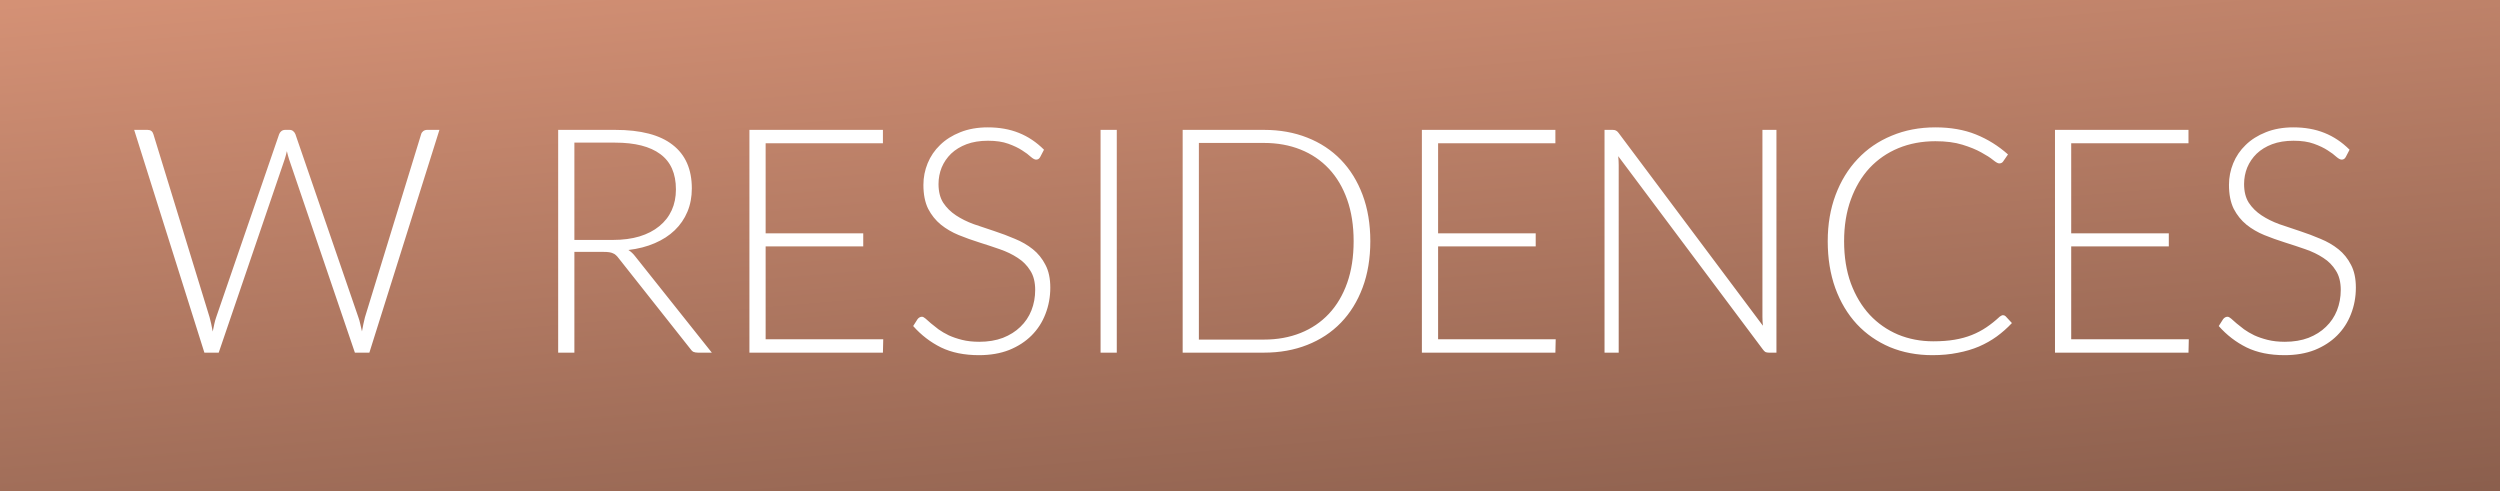 <svg width="397" height="78" viewBox="0 0 397 78" fill="none" xmlns="http://www.w3.org/2000/svg">
<rect x="0" y="0" width="397" height="78" fill="#808080" stroke="none"/>
<rect width="397" height="78" fill="url(#paint0_linear_318_296)"/>
<path d="M69.781 20.625L58.656 56H56.356L45.906 25.3C45.773 24.883 45.656 24.45 45.556 24C45.456 24.45 45.339 24.883 45.206 25.3L34.731 56H32.456L21.306 20.625H23.431C23.914 20.625 24.223 20.85 24.356 21.3L33.281 50.375C33.464 51.042 33.631 51.8 33.781 52.65C33.864 52.217 33.947 51.817 34.031 51.45C34.114 51.067 34.214 50.708 34.331 50.375L44.331 21.3C44.398 21.117 44.514 20.958 44.681 20.825C44.847 20.692 45.047 20.625 45.281 20.625H45.981C46.214 20.625 46.406 20.692 46.556 20.825C46.706 20.942 46.822 21.1 46.906 21.3L56.906 50.375C57.023 50.692 57.123 51.042 57.206 51.425C57.306 51.808 57.398 52.208 57.481 52.625C57.564 52.208 57.639 51.817 57.706 51.45C57.789 51.067 57.873 50.708 57.956 50.375L66.881 21.3C66.931 21.117 67.039 20.958 67.206 20.825C67.389 20.692 67.597 20.625 67.831 20.625H69.781ZM97.337 38.1C98.904 38.1 100.304 37.917 101.537 37.55C102.787 37.167 103.837 36.625 104.687 35.925C105.554 35.225 106.212 34.383 106.662 33.4C107.112 32.417 107.337 31.308 107.337 30.075C107.337 27.558 106.512 25.692 104.862 24.475C103.229 23.258 100.837 22.65 97.687 22.65H91.212V38.1H97.337ZM113.037 56H110.837C110.554 56 110.312 55.958 110.112 55.875C109.929 55.775 109.754 55.6 109.587 55.35L98.237 41C98.104 40.817 97.962 40.658 97.812 40.525C97.679 40.392 97.52 40.292 97.337 40.225C97.17 40.142 96.962 40.083 96.712 40.05C96.479 40.017 96.187 40 95.837 40H91.212V56H88.637V20.625H97.687C101.754 20.625 104.795 21.417 106.812 23C108.845 24.567 109.862 26.875 109.862 29.925C109.862 31.275 109.629 32.508 109.162 33.625C108.695 34.742 108.02 35.725 107.137 36.575C106.27 37.408 105.212 38.092 103.962 38.625C102.729 39.158 101.337 39.517 99.787 39.7C100.187 39.95 100.545 40.283 100.862 40.7L113.037 56ZM140.258 53.875L140.208 56H119.008V20.625H140.208V22.75H121.583V37.05H137.083V39.125H121.583V53.875H140.258ZM165.187 24.925C165.037 25.208 164.82 25.35 164.537 25.35C164.32 25.35 164.037 25.2 163.687 24.9C163.354 24.583 162.895 24.242 162.312 23.875C161.729 23.492 160.995 23.142 160.112 22.825C159.245 22.508 158.17 22.35 156.887 22.35C155.604 22.35 154.47 22.533 153.487 22.9C152.52 23.267 151.704 23.767 151.037 24.4C150.387 25.033 149.887 25.767 149.537 26.6C149.204 27.433 149.037 28.308 149.037 29.225C149.037 30.425 149.287 31.417 149.787 32.2C150.304 32.983 150.979 33.65 151.812 34.2C152.645 34.75 153.587 35.217 154.637 35.6C155.704 35.967 156.795 36.333 157.912 36.7C159.029 37.067 160.112 37.475 161.162 37.925C162.229 38.358 163.179 38.908 164.012 39.575C164.845 40.242 165.512 41.067 166.012 42.05C166.529 43.017 166.787 44.225 166.787 45.675C166.787 47.158 166.529 48.558 166.012 49.875C165.512 51.175 164.779 52.308 163.812 53.275C162.845 54.242 161.662 55.008 160.262 55.575C158.862 56.125 157.262 56.4 155.462 56.4C153.129 56.4 151.12 55.992 149.437 55.175C147.754 54.342 146.279 53.208 145.012 51.775L145.712 50.675C145.912 50.425 146.145 50.3 146.412 50.3C146.562 50.3 146.754 50.4 146.987 50.6C147.22 50.8 147.504 51.05 147.837 51.35C148.17 51.633 148.57 51.95 149.037 52.3C149.504 52.633 150.045 52.95 150.662 53.25C151.279 53.533 151.987 53.775 152.787 53.975C153.587 54.175 154.495 54.275 155.512 54.275C156.912 54.275 158.162 54.067 159.262 53.65C160.362 53.217 161.287 52.633 162.037 51.9C162.804 51.167 163.387 50.3 163.787 49.3C164.187 48.283 164.387 47.2 164.387 46.05C164.387 44.8 164.129 43.775 163.612 42.975C163.112 42.158 162.445 41.483 161.612 40.95C160.779 40.4 159.829 39.942 158.762 39.575C157.712 39.208 156.629 38.85 155.512 38.5C154.395 38.15 153.304 37.758 152.237 37.325C151.187 36.892 150.245 36.342 149.412 35.675C148.579 34.992 147.904 34.15 147.387 33.15C146.887 32.133 146.637 30.867 146.637 29.35C146.637 28.167 146.862 27.025 147.312 25.925C147.762 24.825 148.42 23.858 149.287 23.025C150.154 22.175 151.22 21.5 152.487 21C153.77 20.483 155.229 20.225 156.862 20.225C158.695 20.225 160.337 20.517 161.787 21.1C163.254 21.683 164.587 22.575 165.787 23.775L165.187 24.925ZM177.345 56H174.77V20.625H177.345V56ZM217.607 38.3C217.607 41.033 217.199 43.492 216.382 45.675C215.565 47.858 214.415 49.717 212.932 51.25C211.449 52.783 209.665 53.958 207.582 54.775C205.515 55.592 203.232 56 200.732 56H187.807V20.625H200.732C203.232 20.625 205.515 21.033 207.582 21.85C209.665 22.667 211.449 23.842 212.932 25.375C214.415 26.908 215.565 28.767 216.382 30.95C217.199 33.133 217.607 35.583 217.607 38.3ZM214.957 38.3C214.957 35.833 214.615 33.633 213.932 31.7C213.249 29.767 212.282 28.133 211.032 26.8C209.782 25.467 208.282 24.45 206.532 23.75C204.782 23.05 202.849 22.7 200.732 22.7H190.382V53.925H200.732C202.849 53.925 204.782 53.575 206.532 52.875C208.282 52.175 209.782 51.158 211.032 49.825C212.282 48.492 213.249 46.858 213.932 44.925C214.615 42.992 214.957 40.783 214.957 38.3ZM247.045 53.875L246.995 56H225.795V20.625H246.995V22.75H228.37V37.05H243.87V39.125H228.37V53.875H247.045ZM282.099 20.625V56H280.899C280.683 56 280.499 55.967 280.349 55.9C280.216 55.817 280.083 55.683 279.949 55.5L256.974 24.8C257.024 25.3 257.049 25.775 257.049 26.225V56H254.799V20.625H256.074C256.308 20.625 256.483 20.658 256.599 20.725C256.733 20.775 256.874 20.9 257.024 21.1L279.949 51.725C279.899 51.225 279.874 50.75 279.874 50.3V20.625H282.099ZM318.068 50.05C318.235 50.05 318.377 50.108 318.493 50.225L319.493 51.3C318.76 52.083 317.96 52.792 317.093 53.425C316.243 54.042 315.302 54.575 314.268 55.025C313.252 55.458 312.127 55.792 310.893 56.025C309.677 56.275 308.335 56.4 306.868 56.4C304.418 56.4 302.168 55.975 300.118 55.125C298.085 54.258 296.335 53.042 294.868 51.475C293.402 49.892 292.26 47.983 291.443 45.75C290.643 43.517 290.243 41.033 290.243 38.3C290.243 35.617 290.66 33.167 291.493 30.95C292.327 28.733 293.493 26.833 294.993 25.25C296.493 23.65 298.293 22.417 300.393 21.55C302.493 20.667 304.81 20.225 307.343 20.225C309.76 20.225 311.902 20.6 313.768 21.35C315.635 22.1 317.335 23.158 318.868 24.525L318.093 25.65C317.96 25.85 317.752 25.95 317.468 25.95C317.268 25.95 316.943 25.767 316.493 25.4C316.043 25.033 315.418 24.633 314.618 24.2C313.818 23.75 312.818 23.342 311.618 22.975C310.435 22.608 309.01 22.425 307.343 22.425C305.21 22.425 303.252 22.792 301.468 23.525C299.702 24.258 298.177 25.308 296.893 26.675C295.627 28.042 294.635 29.708 293.918 31.675C293.202 33.642 292.843 35.85 292.843 38.3C292.843 40.8 293.202 43.033 293.918 45C294.652 46.967 295.652 48.633 296.918 50C298.185 51.35 299.677 52.392 301.393 53.125C303.127 53.842 304.993 54.2 306.993 54.2C308.26 54.2 309.385 54.117 310.368 53.95C311.368 53.783 312.285 53.533 313.118 53.2C313.952 52.867 314.727 52.458 315.443 51.975C316.16 51.492 316.868 50.925 317.568 50.275C317.652 50.208 317.735 50.158 317.818 50.125C317.902 50.075 317.985 50.05 318.068 50.05ZM347.582 53.875L347.532 56H326.332V20.625H347.532V22.75H328.907V37.05H344.407V39.125H328.907V53.875H347.582ZM372.511 24.925C372.361 25.208 372.145 25.35 371.861 25.35C371.645 25.35 371.361 25.2 371.011 24.9C370.678 24.583 370.22 24.242 369.636 23.875C369.053 23.492 368.32 23.142 367.436 22.825C366.57 22.508 365.495 22.35 364.211 22.35C362.928 22.35 361.795 22.533 360.811 22.9C359.845 23.267 359.028 23.767 358.361 24.4C357.711 25.033 357.211 25.767 356.861 26.6C356.528 27.433 356.361 28.308 356.361 29.225C356.361 30.425 356.611 31.417 357.111 32.2C357.628 32.983 358.303 33.65 359.136 34.2C359.97 34.75 360.911 35.217 361.961 35.6C363.028 35.967 364.12 36.333 365.236 36.7C366.353 37.067 367.436 37.475 368.486 37.925C369.553 38.358 370.503 38.908 371.336 39.575C372.17 40.242 372.836 41.067 373.336 42.05C373.853 43.017 374.111 44.225 374.111 45.675C374.111 47.158 373.853 48.558 373.336 49.875C372.836 51.175 372.103 52.308 371.136 53.275C370.17 54.242 368.986 55.008 367.586 55.575C366.186 56.125 364.586 56.4 362.786 56.4C360.453 56.4 358.445 55.992 356.761 55.175C355.078 54.342 353.603 53.208 352.336 51.775L353.036 50.675C353.236 50.425 353.47 50.3 353.736 50.3C353.886 50.3 354.078 50.4 354.311 50.6C354.545 50.8 354.828 51.05 355.161 51.35C355.495 51.633 355.895 51.95 356.361 52.3C356.828 52.633 357.37 52.95 357.986 53.25C358.603 53.533 359.311 53.775 360.111 53.975C360.911 54.175 361.82 54.275 362.836 54.275C364.236 54.275 365.486 54.067 366.586 53.65C367.686 53.217 368.611 52.633 369.361 51.9C370.128 51.167 370.711 50.3 371.111 49.3C371.511 48.283 371.711 47.2 371.711 46.05C371.711 44.8 371.453 43.775 370.936 42.975C370.436 42.158 369.77 41.483 368.936 40.95C368.103 40.4 367.153 39.942 366.086 39.575C365.036 39.208 363.953 38.85 362.836 38.5C361.72 38.15 360.628 37.758 359.561 37.325C358.511 36.892 357.57 36.342 356.736 35.675C355.903 34.992 355.228 34.15 354.711 33.15C354.211 32.133 353.961 30.867 353.961 29.35C353.961 28.167 354.186 27.025 354.636 25.925C355.086 24.825 355.745 23.858 356.611 23.025C357.478 22.175 358.545 21.5 359.811 21C361.095 20.483 362.553 20.225 364.186 20.225C366.02 20.225 367.661 20.517 369.111 21.1C370.578 21.683 371.911 22.575 373.111 23.775L372.511 24.925Z" fill="white"/>
<defs>
<linearGradient id="paint0_linear_318_296" x1="40.32" y1="-40.523" x2="56.545" y2="150.489" gradientUnits="userSpaceOnUse">
<stop stop-color="#EDA283"/>
<stop offset="1" stop-color="#6E4B3D"/>
</linearGradient>
</defs>
</svg>
